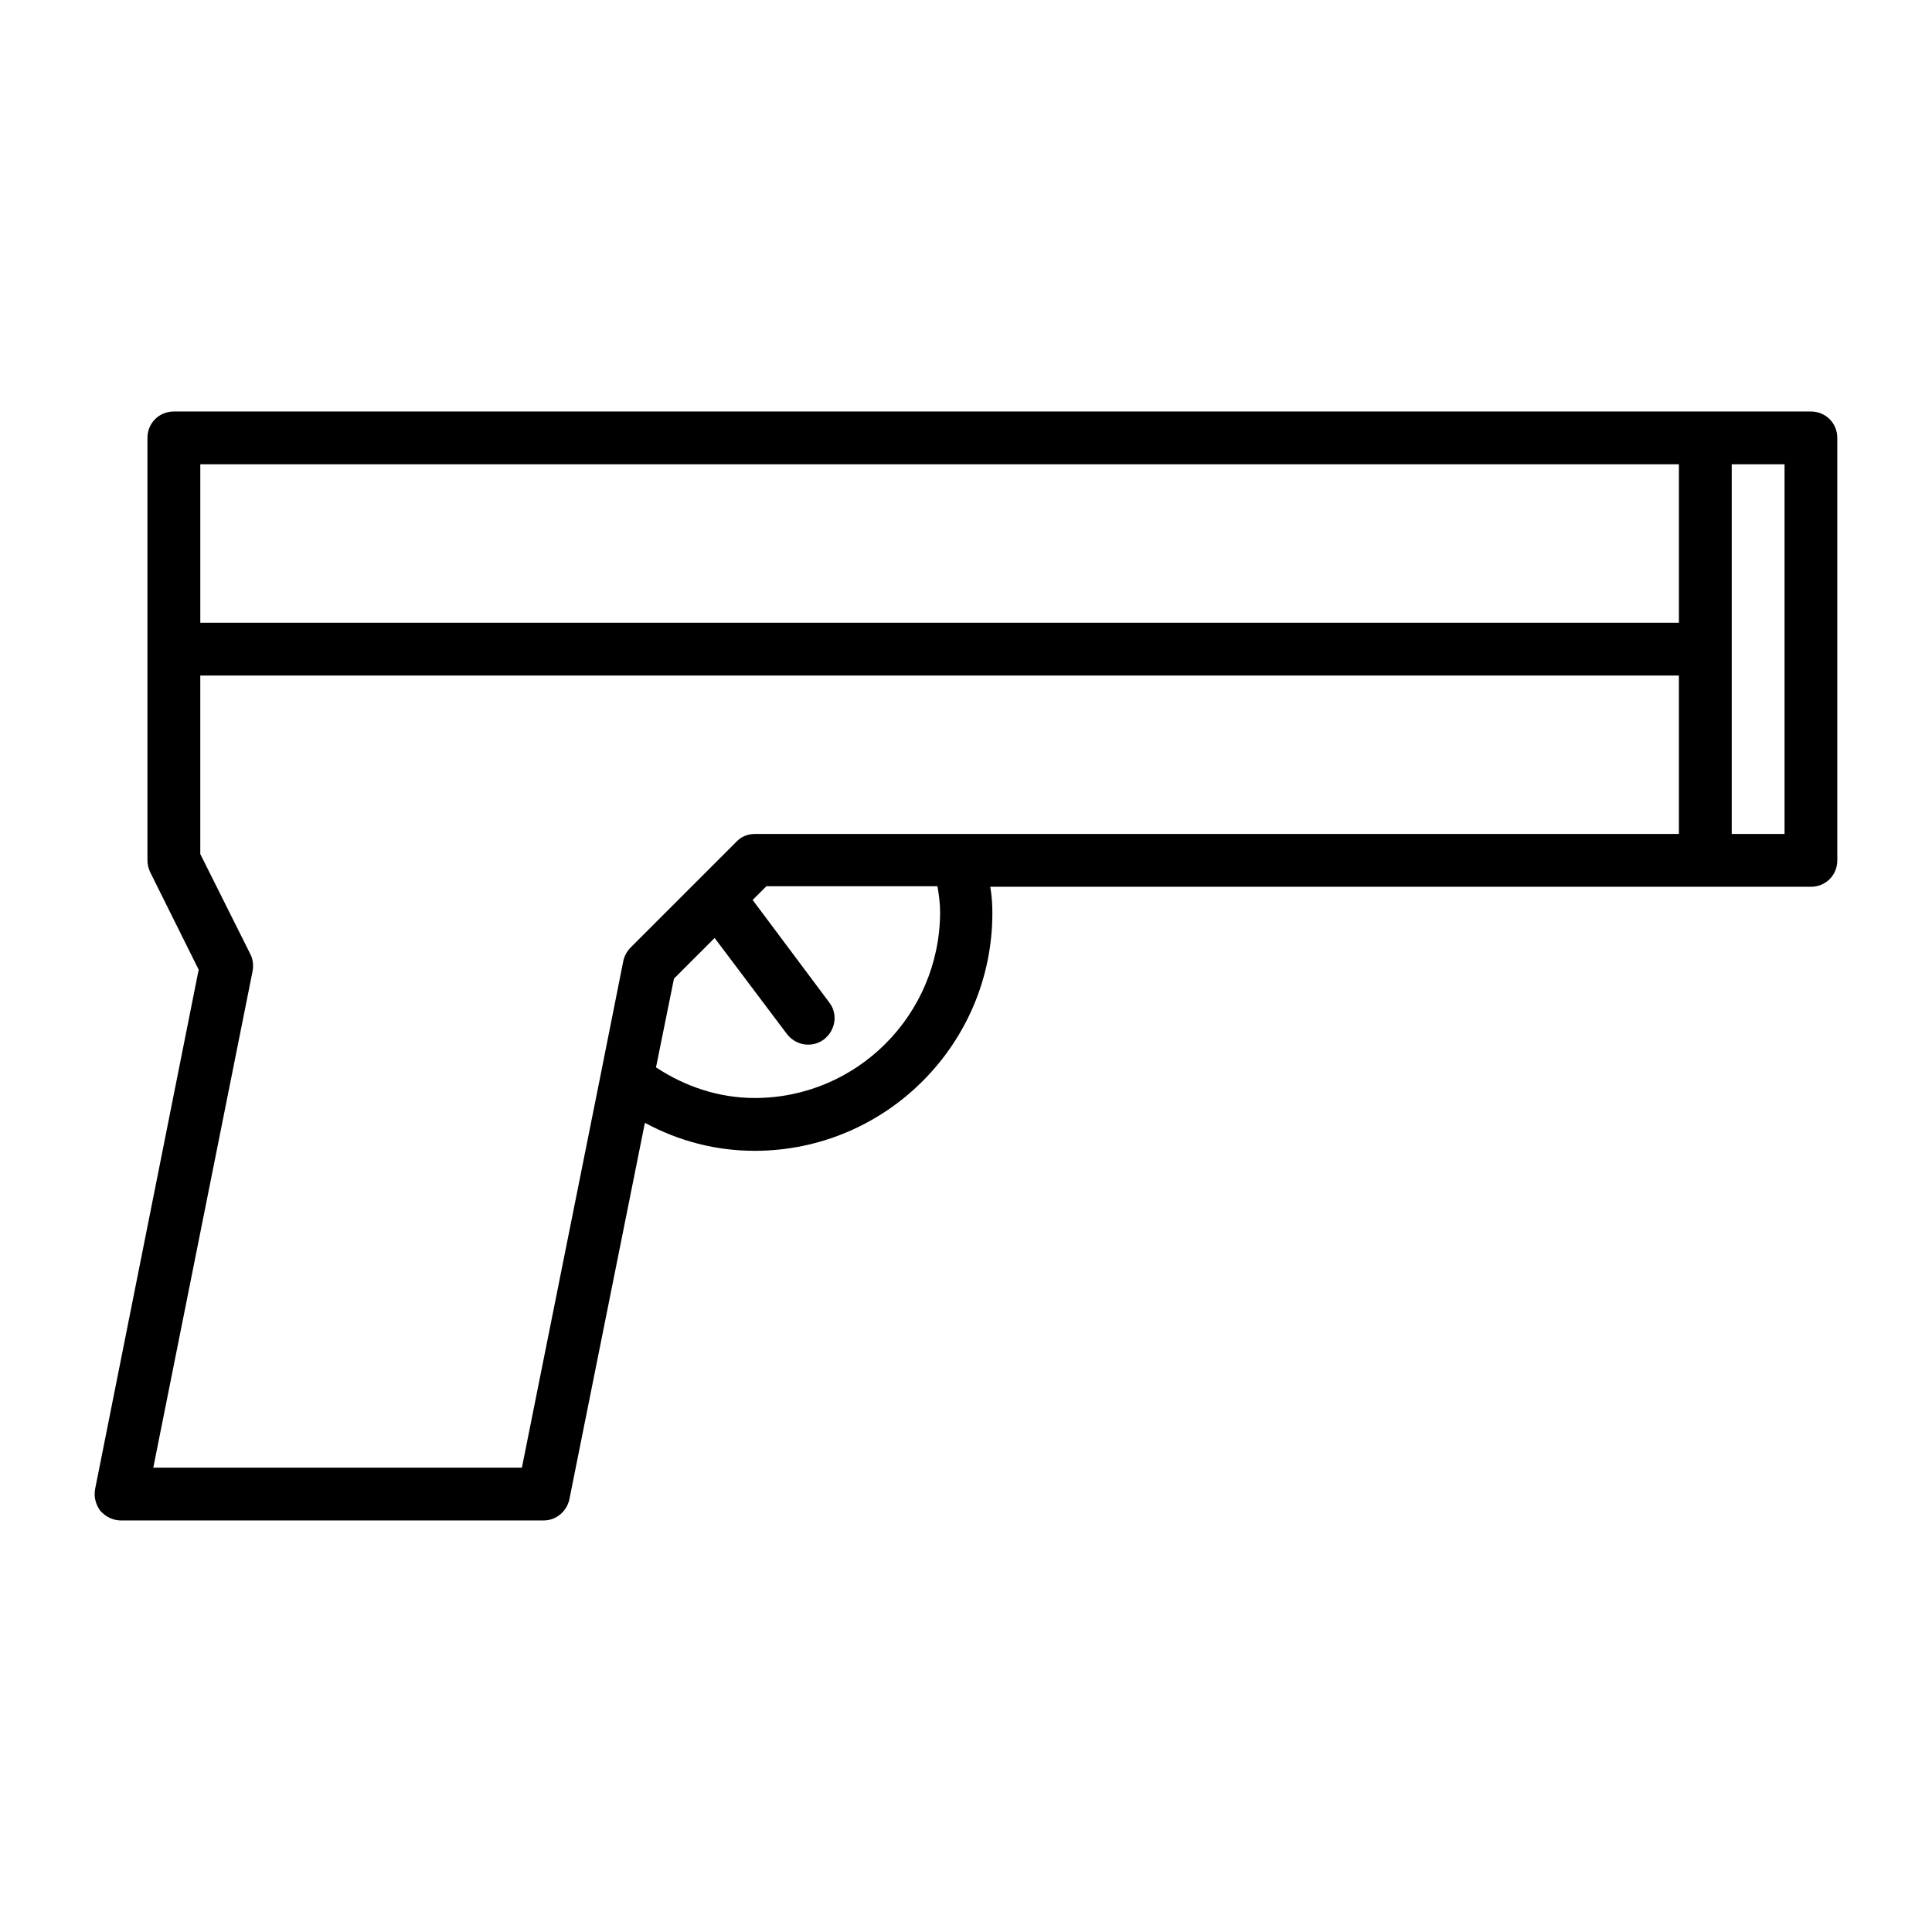 <?xml version="1.0" encoding="UTF-8"?>
<!-- Uploaded to: SVG Repo, www.svgrepo.com, Generator: SVG Repo Mixer Tools -->
<svg fill="#000000" width="800px" height="800px" version="1.1" viewBox="144 144 512 512" xmlns="http://www.w3.org/2000/svg">
 <path d="m623.91 253.05h-433.84c-3.918 0-6.996 3.078-6.996 6.996v111.96c0 1.121 0.281 2.098 0.699 3.078l12.875 25.891-27.43 137.57c-0.418 2.098 0.141 4.199 1.398 5.879 1.398 1.539 3.359 2.516 5.457 2.516h111.96c3.359 0 6.156-2.379 6.856-5.598l20.012-99.781c9.098 4.898 18.895 7.418 29.109 7.418 34.707 0 62.977-28.27 62.977-62.977 0-2.238-0.141-4.617-0.559-6.996h217.48c3.918 0 6.996-3.078 6.996-6.996v-111.96c0-3.918-3.078-6.996-6.996-6.996zm-279.89 181.93c-9.375 0-18.332-2.938-26.172-8.117l4.758-23.512 10.777-10.777 19.172 25.469c1.398 1.82 3.5 2.801 5.598 2.801 1.398 0 2.938-0.418 4.199-1.398 3.078-2.379 3.777-6.719 1.398-9.797l-20.293-27.148 3.637-3.637h45.344c0.418 2.379 0.699 4.758 0.699 6.996-0.137 27.148-22.105 49.121-49.117 49.121zm244.91-69.973h-244.91c-1.82 0-3.637 0.699-4.898 2.098l-27.992 27.992c-0.98 0.98-1.68 2.238-1.961 3.637l-6.019 30.23-20.844 103.98h-97.684l26.309-131.55c0.281-1.539 0.141-3.078-0.559-4.477l-13.297-26.594v-47.301h391.85zm0-55.98h-391.85v-41.984h391.85zm27.992 55.98h-13.996v-97.965h13.996z"/>
</svg>